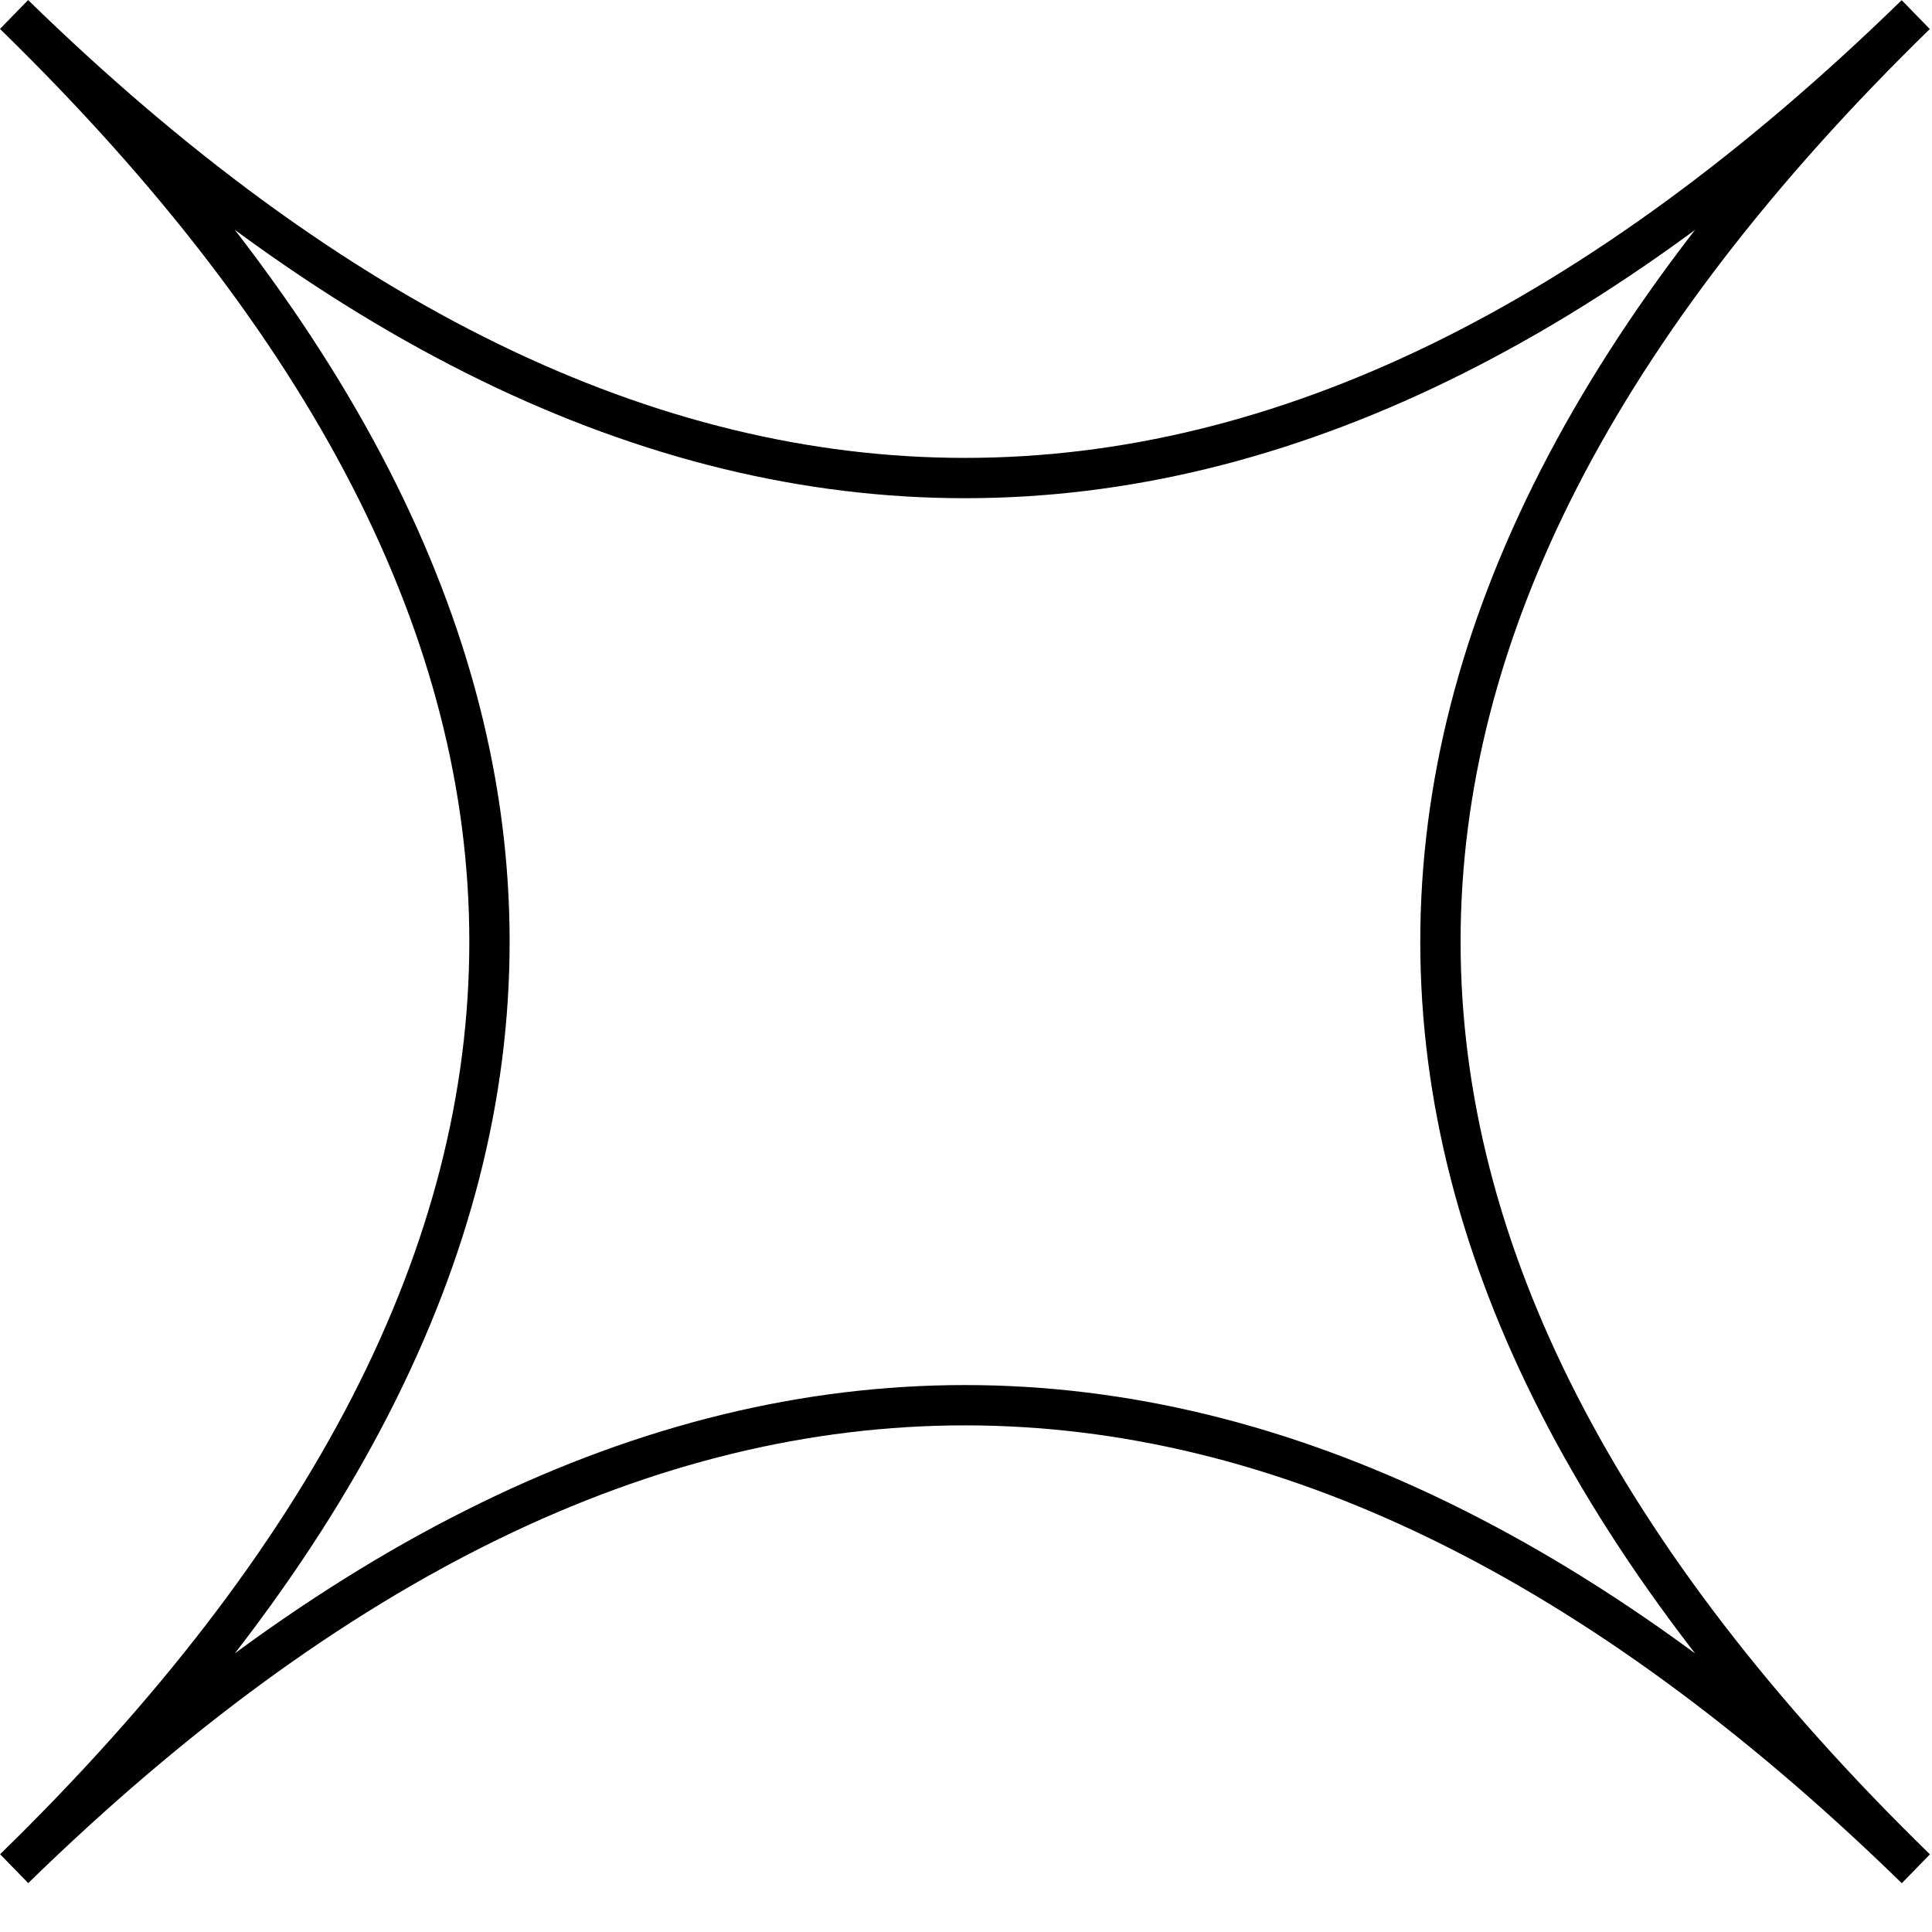 <svg width="48" height="48" version="1.1" viewBox="0 0 12.7 12.7" xmlns="http://www.w3.org/2000/svg">
 <g transform="matrix(.265 0 0 .265 -.019 -.019)">
  <path d="m0.42 0.431c15.726 15.332 31.453 15.331 47.173 0.003-15.72 15.328-15.722 30.661 0.003 45.994-15.726-15.332-31.453-15.331-47.173-0.003 15.72-15.328 15.722-30.662-0.003-45.994" fill="none" stroke="#000" stroke-width="1px"/>
 </g>
</svg>
